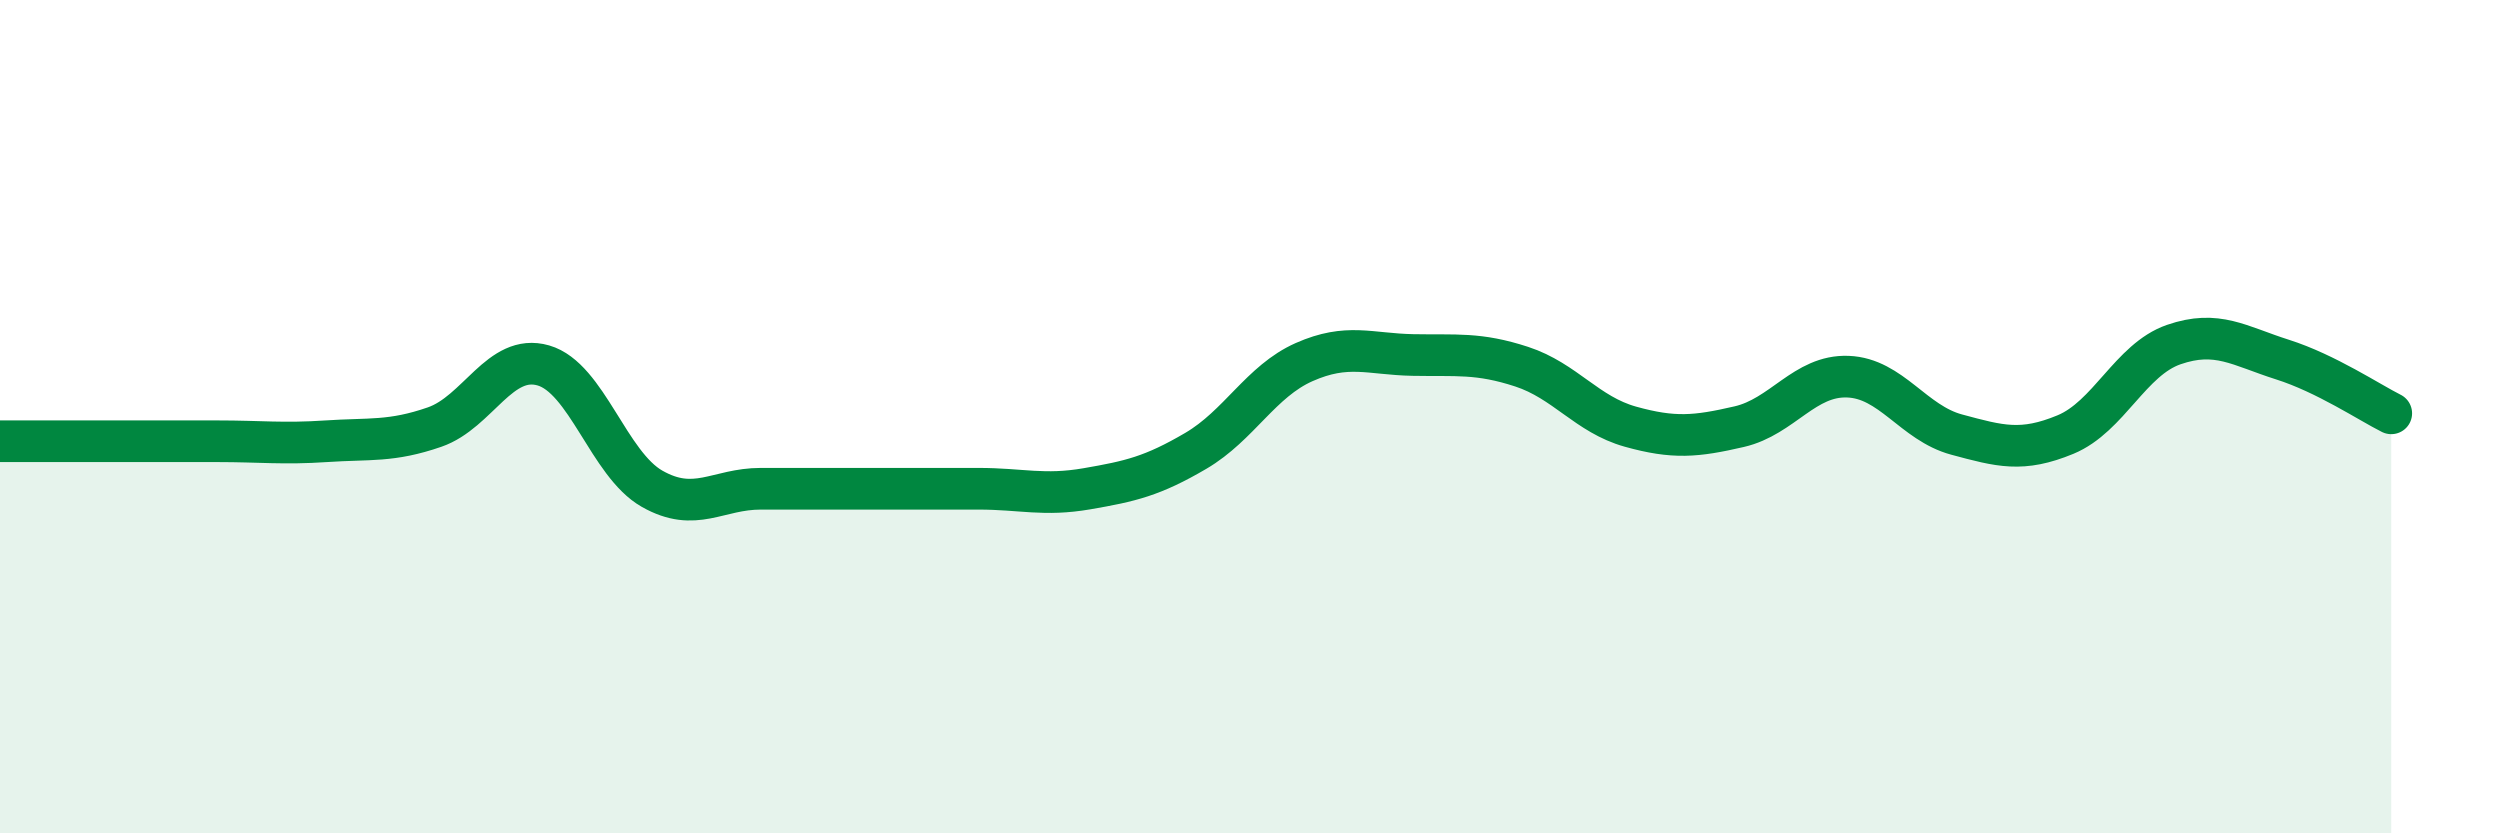 
    <svg width="60" height="20" viewBox="0 0 60 20" xmlns="http://www.w3.org/2000/svg">
      <path
        d="M 0,10.59 C 0.52,10.59 1.57,10.59 2.61,10.59 C 3.65,10.59 4.18,10.59 5.22,10.59 C 6.26,10.59 6.79,10.66 7.83,10.59 C 8.87,10.52 9.39,10.61 10.43,10.25 C 11.47,9.89 12,8.47 13.04,8.77 C 14.08,9.07 14.61,11.14 15.65,11.73 C 16.69,12.32 17.22,11.73 18.26,11.73 C 19.3,11.73 19.83,11.73 20.87,11.73 C 21.91,11.73 22.44,11.73 23.48,11.73 C 24.52,11.73 25.05,11.91 26.09,11.73 C 27.13,11.55 27.66,11.43 28.7,10.82 C 29.74,10.21 30.26,9.15 31.3,8.69 C 32.34,8.23 32.87,8.5 33.91,8.52 C 34.95,8.54 35.48,8.46 36.52,8.8 C 37.56,9.14 38.09,9.95 39.13,10.24 C 40.17,10.53 40.7,10.48 41.74,10.24 C 42.78,10 43.31,9 44.35,9.04 C 45.39,9.08 45.92,10.15 46.96,10.43 C 48,10.71 48.53,10.86 49.57,10.43 C 50.61,10 51.13,8.63 52.17,8.27 C 53.21,7.91 53.74,8.3 54.78,8.63 C 55.82,8.96 56.87,9.66 57.39,9.92L57.39 20L0 20Z"
        fill="#008740"
        opacity="0.1"
        stroke-linecap="round"
        stroke-linejoin="round"
      />
      <path
        d="M 0,10.59 C 0.52,10.59 1.57,10.59 2.61,10.59 C 3.65,10.59 4.18,10.59 5.22,10.59 C 6.26,10.59 6.79,10.66 7.83,10.59 C 8.87,10.52 9.39,10.61 10.43,10.25 C 11.47,9.89 12,8.47 13.04,8.77 C 14.08,9.07 14.61,11.14 15.65,11.73 C 16.69,12.32 17.22,11.73 18.26,11.73 C 19.3,11.73 19.83,11.73 20.87,11.73 C 21.91,11.73 22.44,11.73 23.48,11.73 C 24.52,11.73 25.05,11.91 26.09,11.73 C 27.13,11.55 27.66,11.43 28.7,10.82 C 29.74,10.21 30.26,9.15 31.3,8.69 C 32.34,8.23 32.87,8.5 33.91,8.52 C 34.95,8.54 35.48,8.46 36.52,8.8 C 37.56,9.14 38.09,9.95 39.13,10.24 C 40.17,10.53 40.7,10.48 41.74,10.24 C 42.78,10 43.31,9 44.35,9.04 C 45.39,9.08 45.92,10.15 46.96,10.43 C 48,10.71 48.53,10.86 49.57,10.43 C 50.61,10 51.13,8.63 52.17,8.27 C 53.21,7.91 53.74,8.3 54.78,8.63 C 55.82,8.96 56.87,9.66 57.39,9.92"
        stroke="#008740"
        stroke-width="1"
        fill="none"
        stroke-linecap="round"
        stroke-linejoin="round"
      />
    </svg>
  